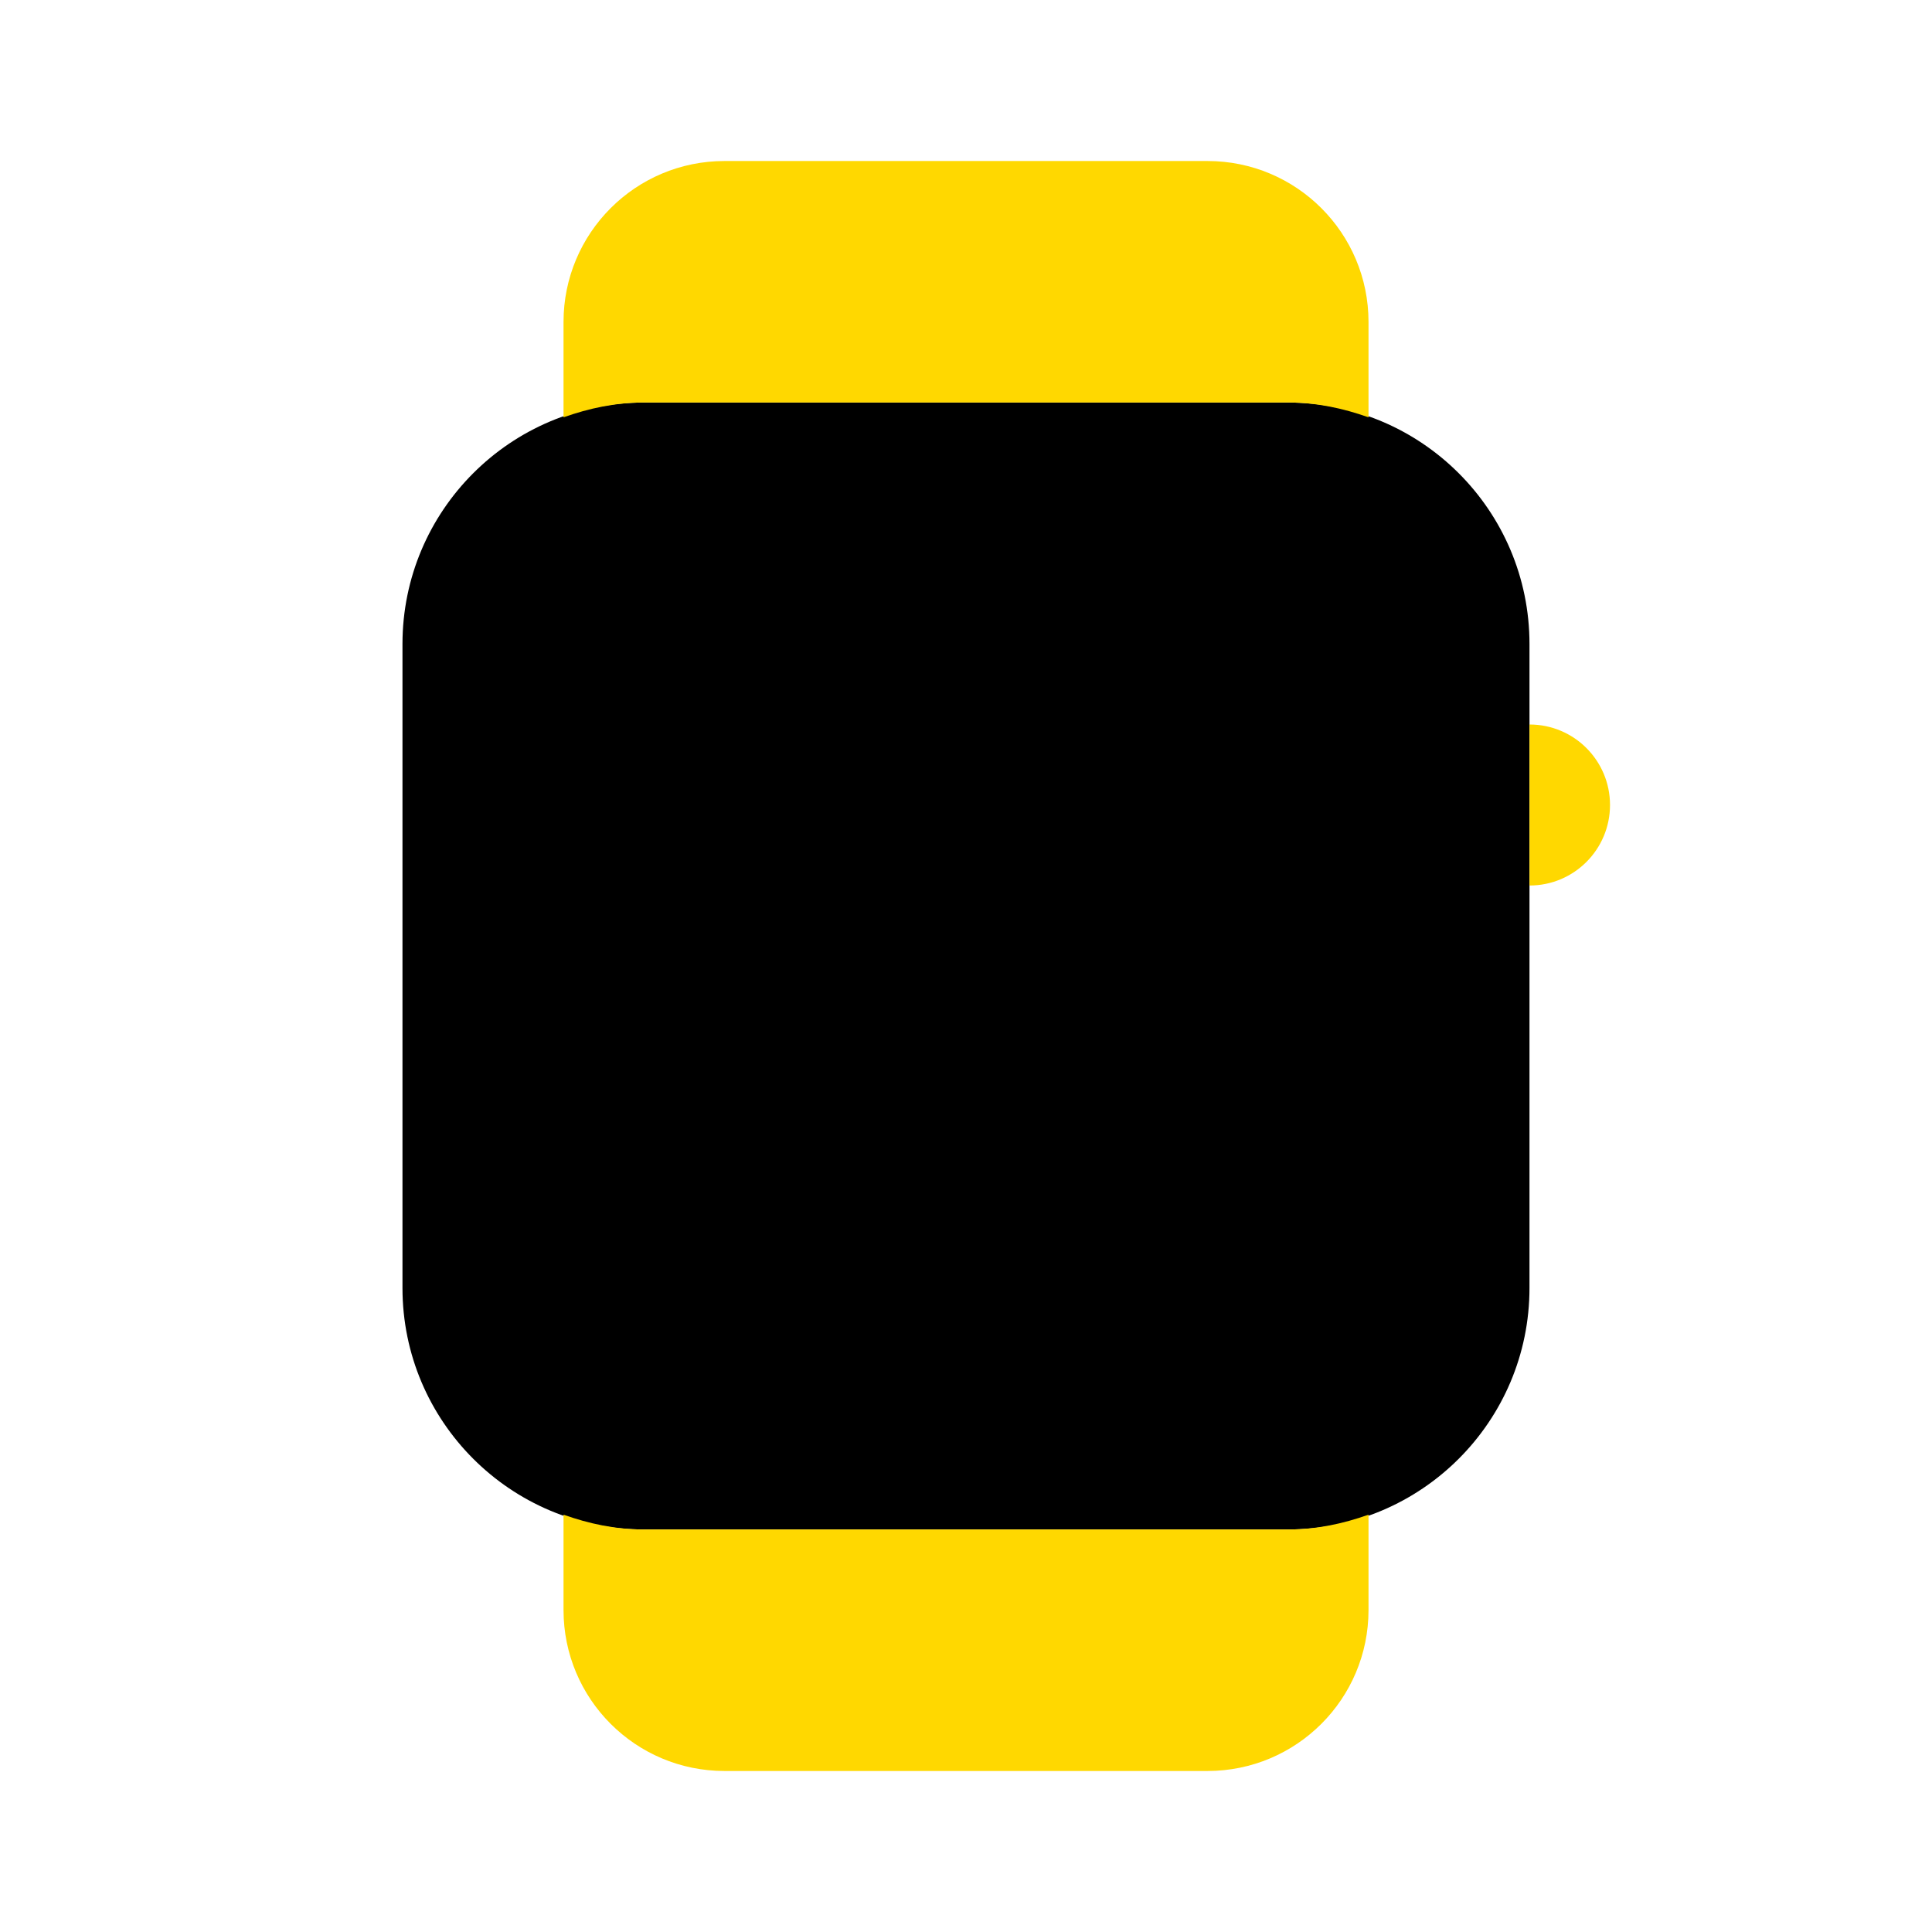 <?xml version="1.0" encoding="UTF-8"?>
<svg xmlns="http://www.w3.org/2000/svg" width="50" height="50" viewBox="0 0 50 50" fill="none">
  <path d="M33.333 39.583H16.666C13.214 39.583 10.416 36.785 10.416 33.333V16.667C10.416 13.215 13.214 10.417 16.666 10.417H33.333C36.785 10.417 39.583 13.215 39.583 16.667V33.333C39.583 36.785 36.785 39.583 33.333 39.583Z" fill="black"></path>
  <path d="M33.334 10.417C34.069 10.417 34.763 10.567 35.417 10.8V8.333C35.417 6.031 33.552 4.167 31.25 4.167H18.75C16.448 4.167 14.584 6.031 14.584 8.333V10.8C15.238 10.567 15.931 10.417 16.667 10.417H33.334Z" fill="#FFD800"></path>
  <path d="M16.667 39.583C15.931 39.583 15.238 39.433 14.584 39.2V41.667C14.584 43.969 16.448 45.833 18.75 45.833H31.25C33.552 45.833 35.417 43.969 35.417 41.667V39.2C34.763 39.433 34.069 39.583 33.334 39.583H16.667Z" fill="#FFD800"></path>
  <path d="M39.584 18.75V22.917C40.736 22.917 41.667 21.983 41.667 20.833C41.667 19.683 40.736 18.75 39.584 18.75Z" fill="#FFD800"></path>
</svg>
